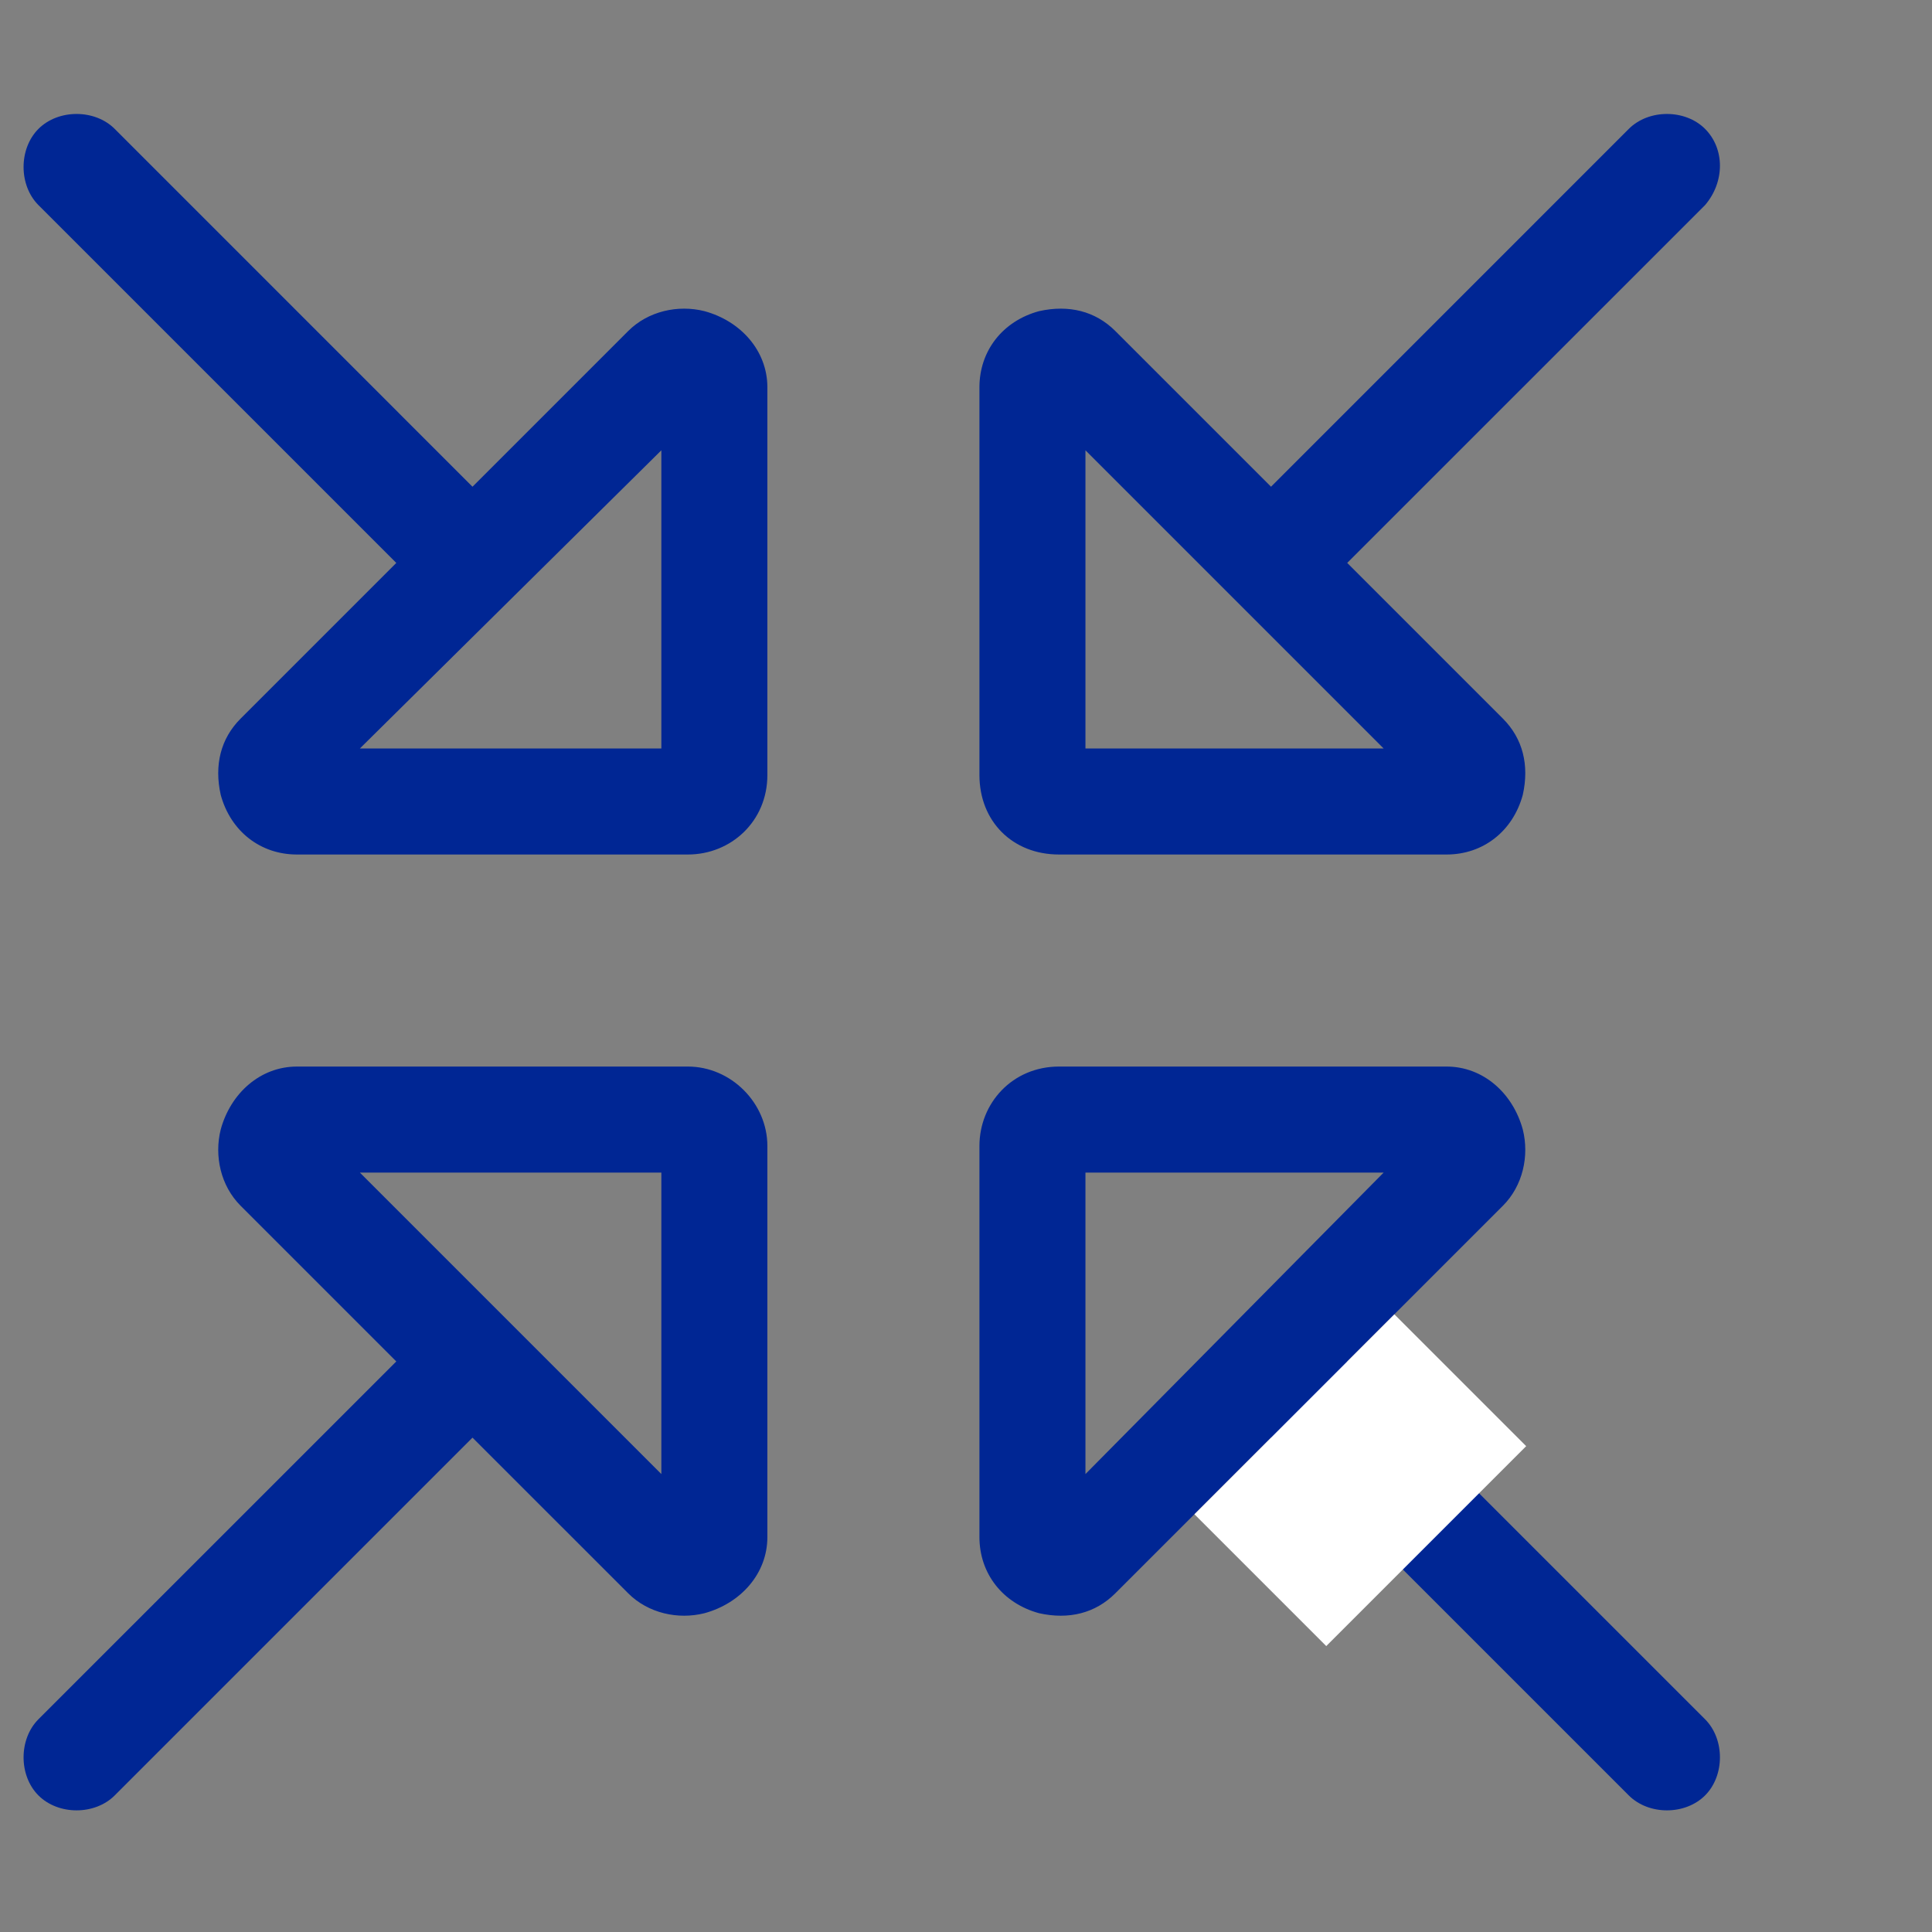 <svg width="41" height="41" viewBox="0 0 41 41" fill="none" xmlns="http://www.w3.org/2000/svg">
<rect x="0" y="0" width="41" height="41" fill="#808080" stroke="none"/>
<path d="M36.184 4.353L28.59 11.946L31.895 15.251C32.316 15.673 32.457 16.235 32.316 16.868C32.105 17.642 31.473 18.134 30.699 18.134H22.473C21.488 18.134 20.785 17.431 20.785 16.446V8.22C20.785 7.446 21.277 6.813 22.051 6.603C22.684 6.462 23.246 6.603 23.668 7.024L26.973 10.329L34.566 2.735C34.988 2.313 35.762 2.313 36.184 2.735C36.605 3.157 36.605 3.86 36.184 4.353ZM0.816 4.353C0.395 3.931 0.395 3.157 0.816 2.735C1.238 2.313 2.012 2.313 2.434 2.735L10.027 10.329L13.332 7.024C13.754 6.603 14.387 6.462 14.949 6.603C15.723 6.813 16.285 7.446 16.285 8.22V16.446C16.285 17.431 15.512 18.134 14.598 18.134H6.301C5.527 18.134 4.895 17.642 4.684 16.868C4.543 16.235 4.684 15.673 5.105 15.251L8.41 11.946L0.816 4.353ZM36.184 38.102C35.762 38.524 34.988 38.524 34.566 38.102L26.973 30.509L23.668 33.813C23.246 34.235 22.684 34.376 22.051 34.235C21.277 34.024 20.785 33.392 20.785 32.618V24.321C20.785 23.407 21.488 22.634 22.473 22.634H30.699C31.473 22.634 32.105 23.196 32.316 23.97C32.457 24.532 32.316 25.165 31.895 25.587L28.59 28.892L36.184 36.485C36.605 36.907 36.605 37.681 36.184 38.102ZM0.816 36.485L8.41 28.892L5.105 25.587C4.684 25.165 4.543 24.532 4.684 23.97C4.895 23.196 5.527 22.634 6.301 22.634H14.598C15.512 22.634 16.285 23.407 16.285 24.321V32.618C16.285 33.392 15.723 34.024 14.949 34.235C14.387 34.376 13.754 34.235 13.332 33.813L10.027 30.509L2.434 38.102C2.012 38.524 1.238 38.524 0.816 38.102C0.395 37.681 0.395 36.907 0.816 36.485ZM29.363 15.884L23.035 9.556V15.884H29.363ZM14.035 9.556L7.637 15.884H14.035V9.556ZM29.363 24.884H23.035V31.282L29.363 24.884ZM14.035 31.282V24.884H7.637L14.035 31.282Z" fill="#002694"/>
<rect x="25.348" y="32.135" width="6" height="3.956" transform="rotate(-45 25.348 32.135)" fill="white"/>
</svg>
